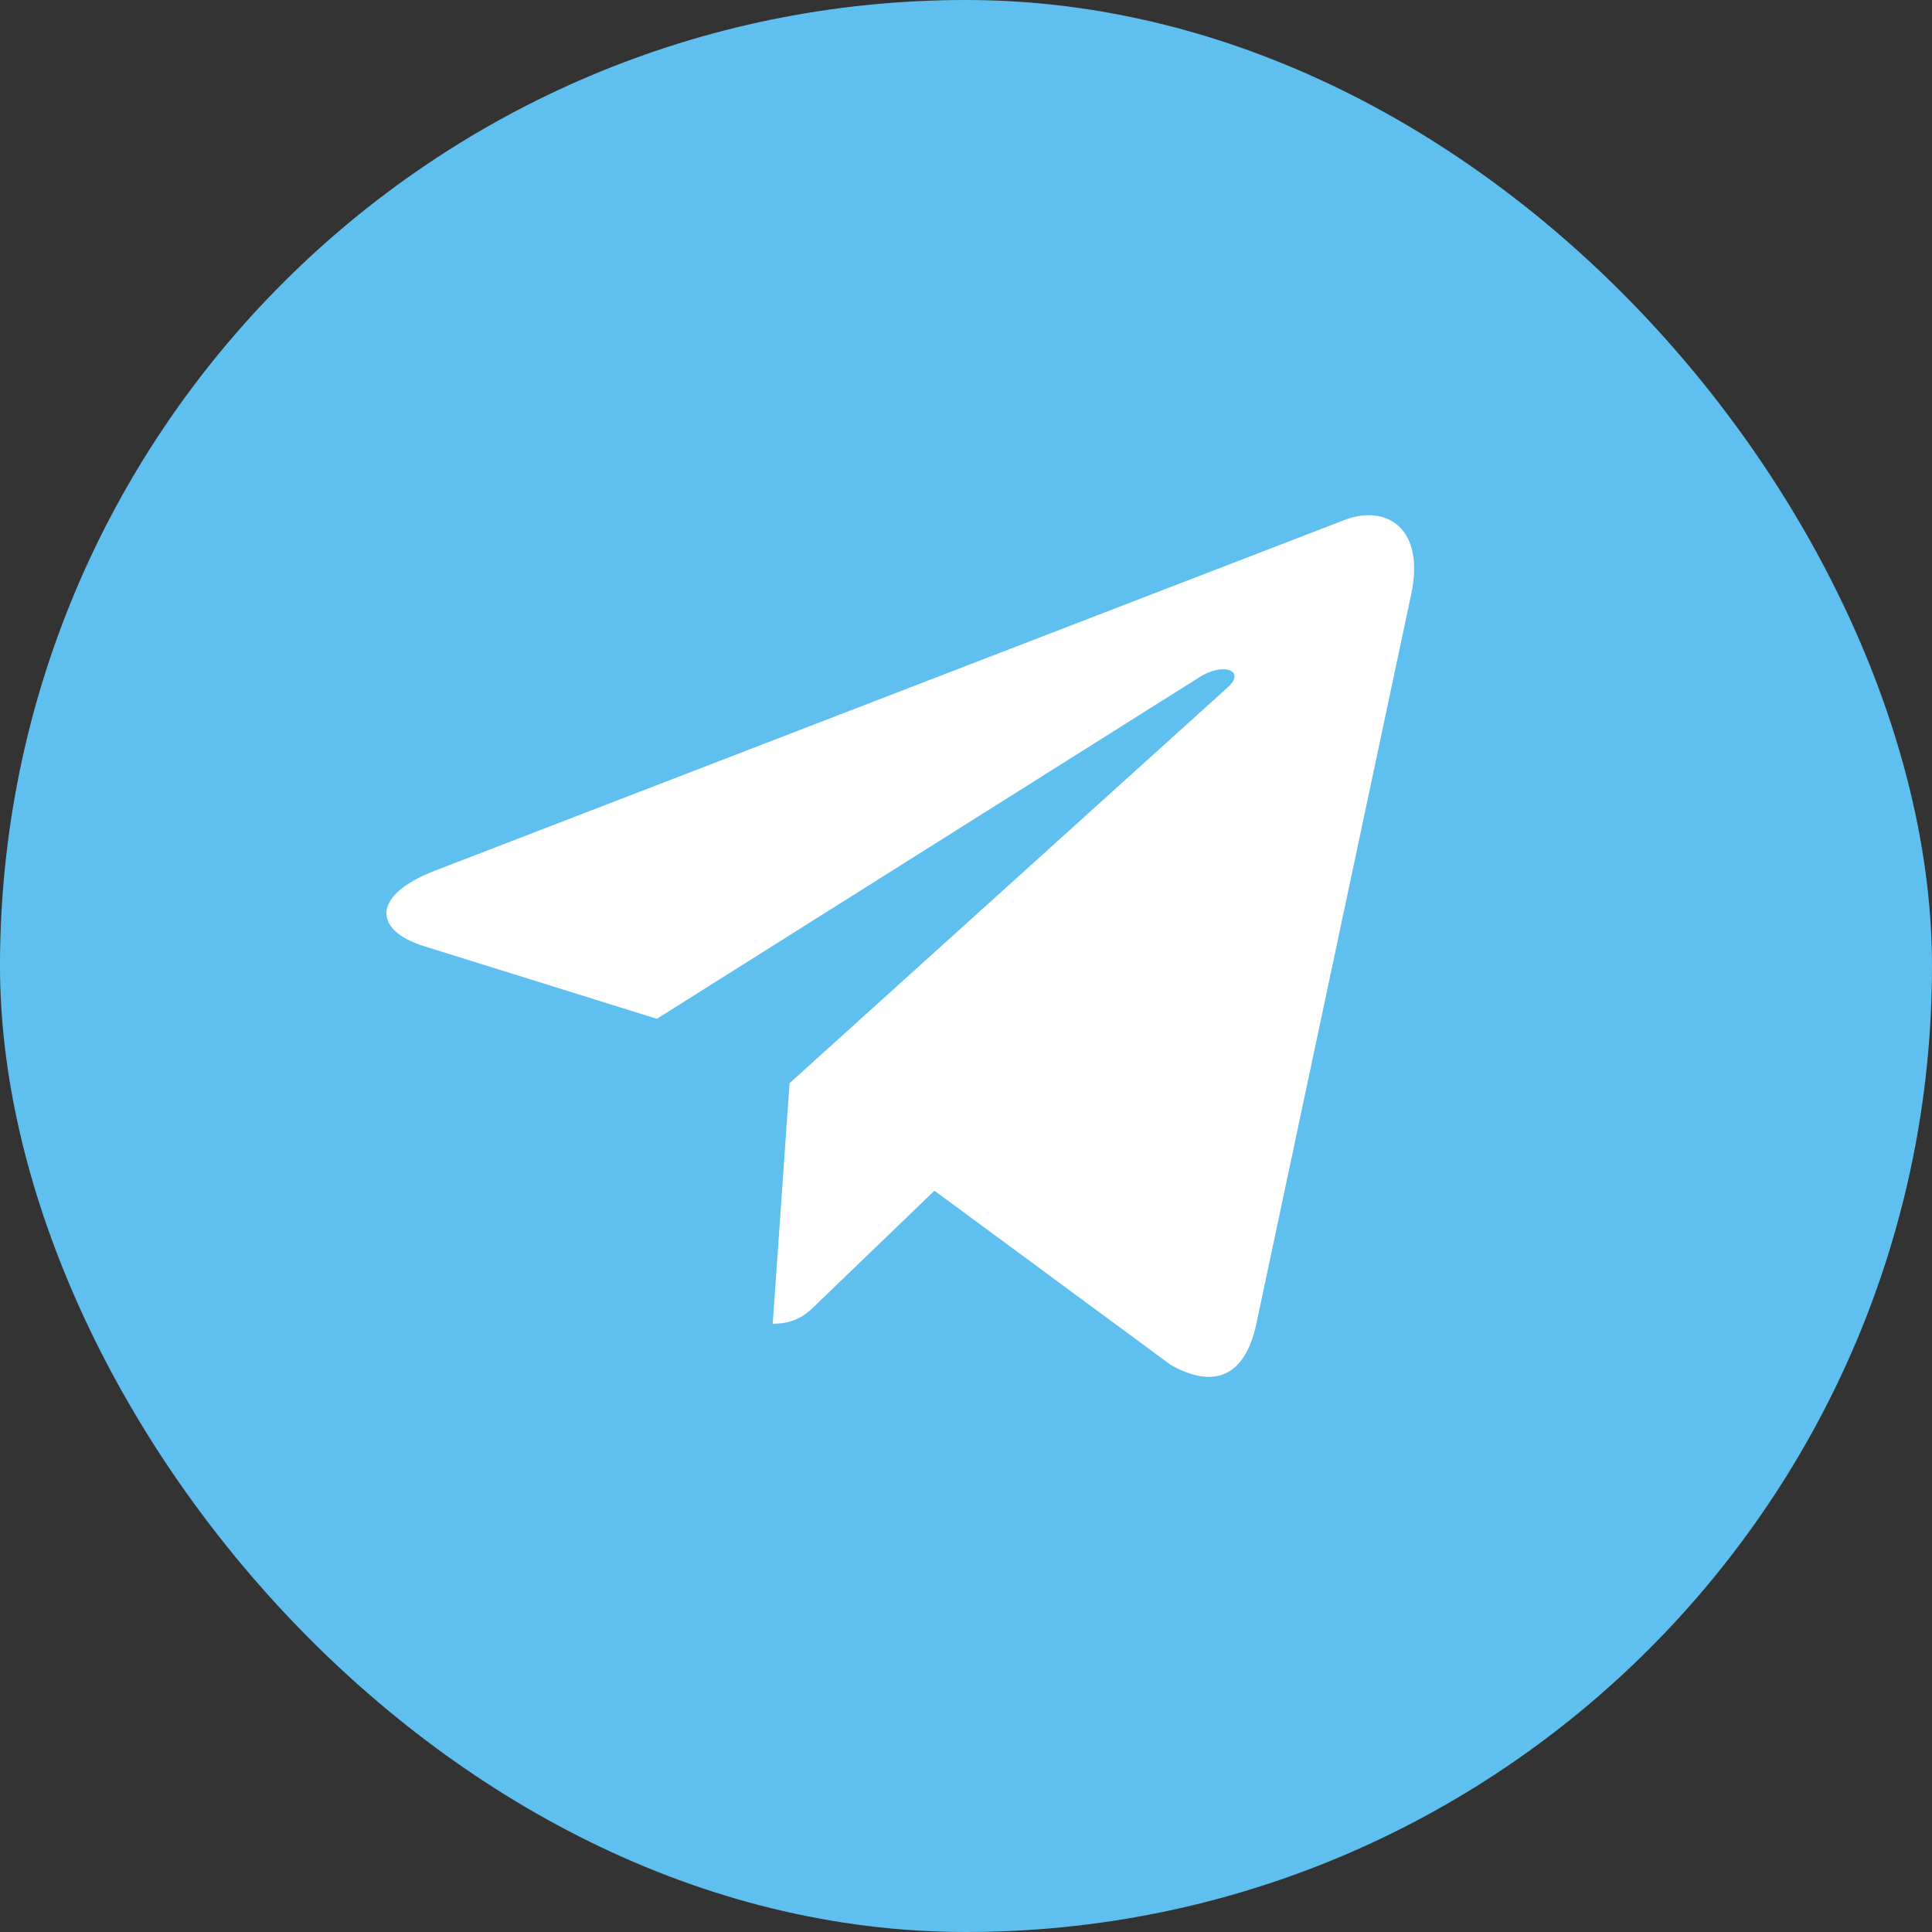 <svg width="30" height="30" viewBox="0 0 30 30" fill="none" xmlns="http://www.w3.org/2000/svg">
<rect x="0" y="0" width="30" height="30" fill="#333333" stroke="none"/>
<rect width="30" height="30" rx="15" fill="#5FC0F0"/>
<path d="M6.743 13.524L20.896 8.067C21.553 7.829 22.127 8.227 21.914 9.22L21.915 9.219L19.505 20.572C19.327 21.377 18.849 21.573 18.179 21.194L14.51 18.489L12.739 20.194C12.544 20.39 12.379 20.555 11.999 20.555L12.26 16.82L19.061 10.676C19.357 10.415 18.995 10.269 18.605 10.528L10.2 15.82L6.577 14.69C5.79 14.44 5.773 13.903 6.743 13.524Z" fill="white"/>
</svg>
